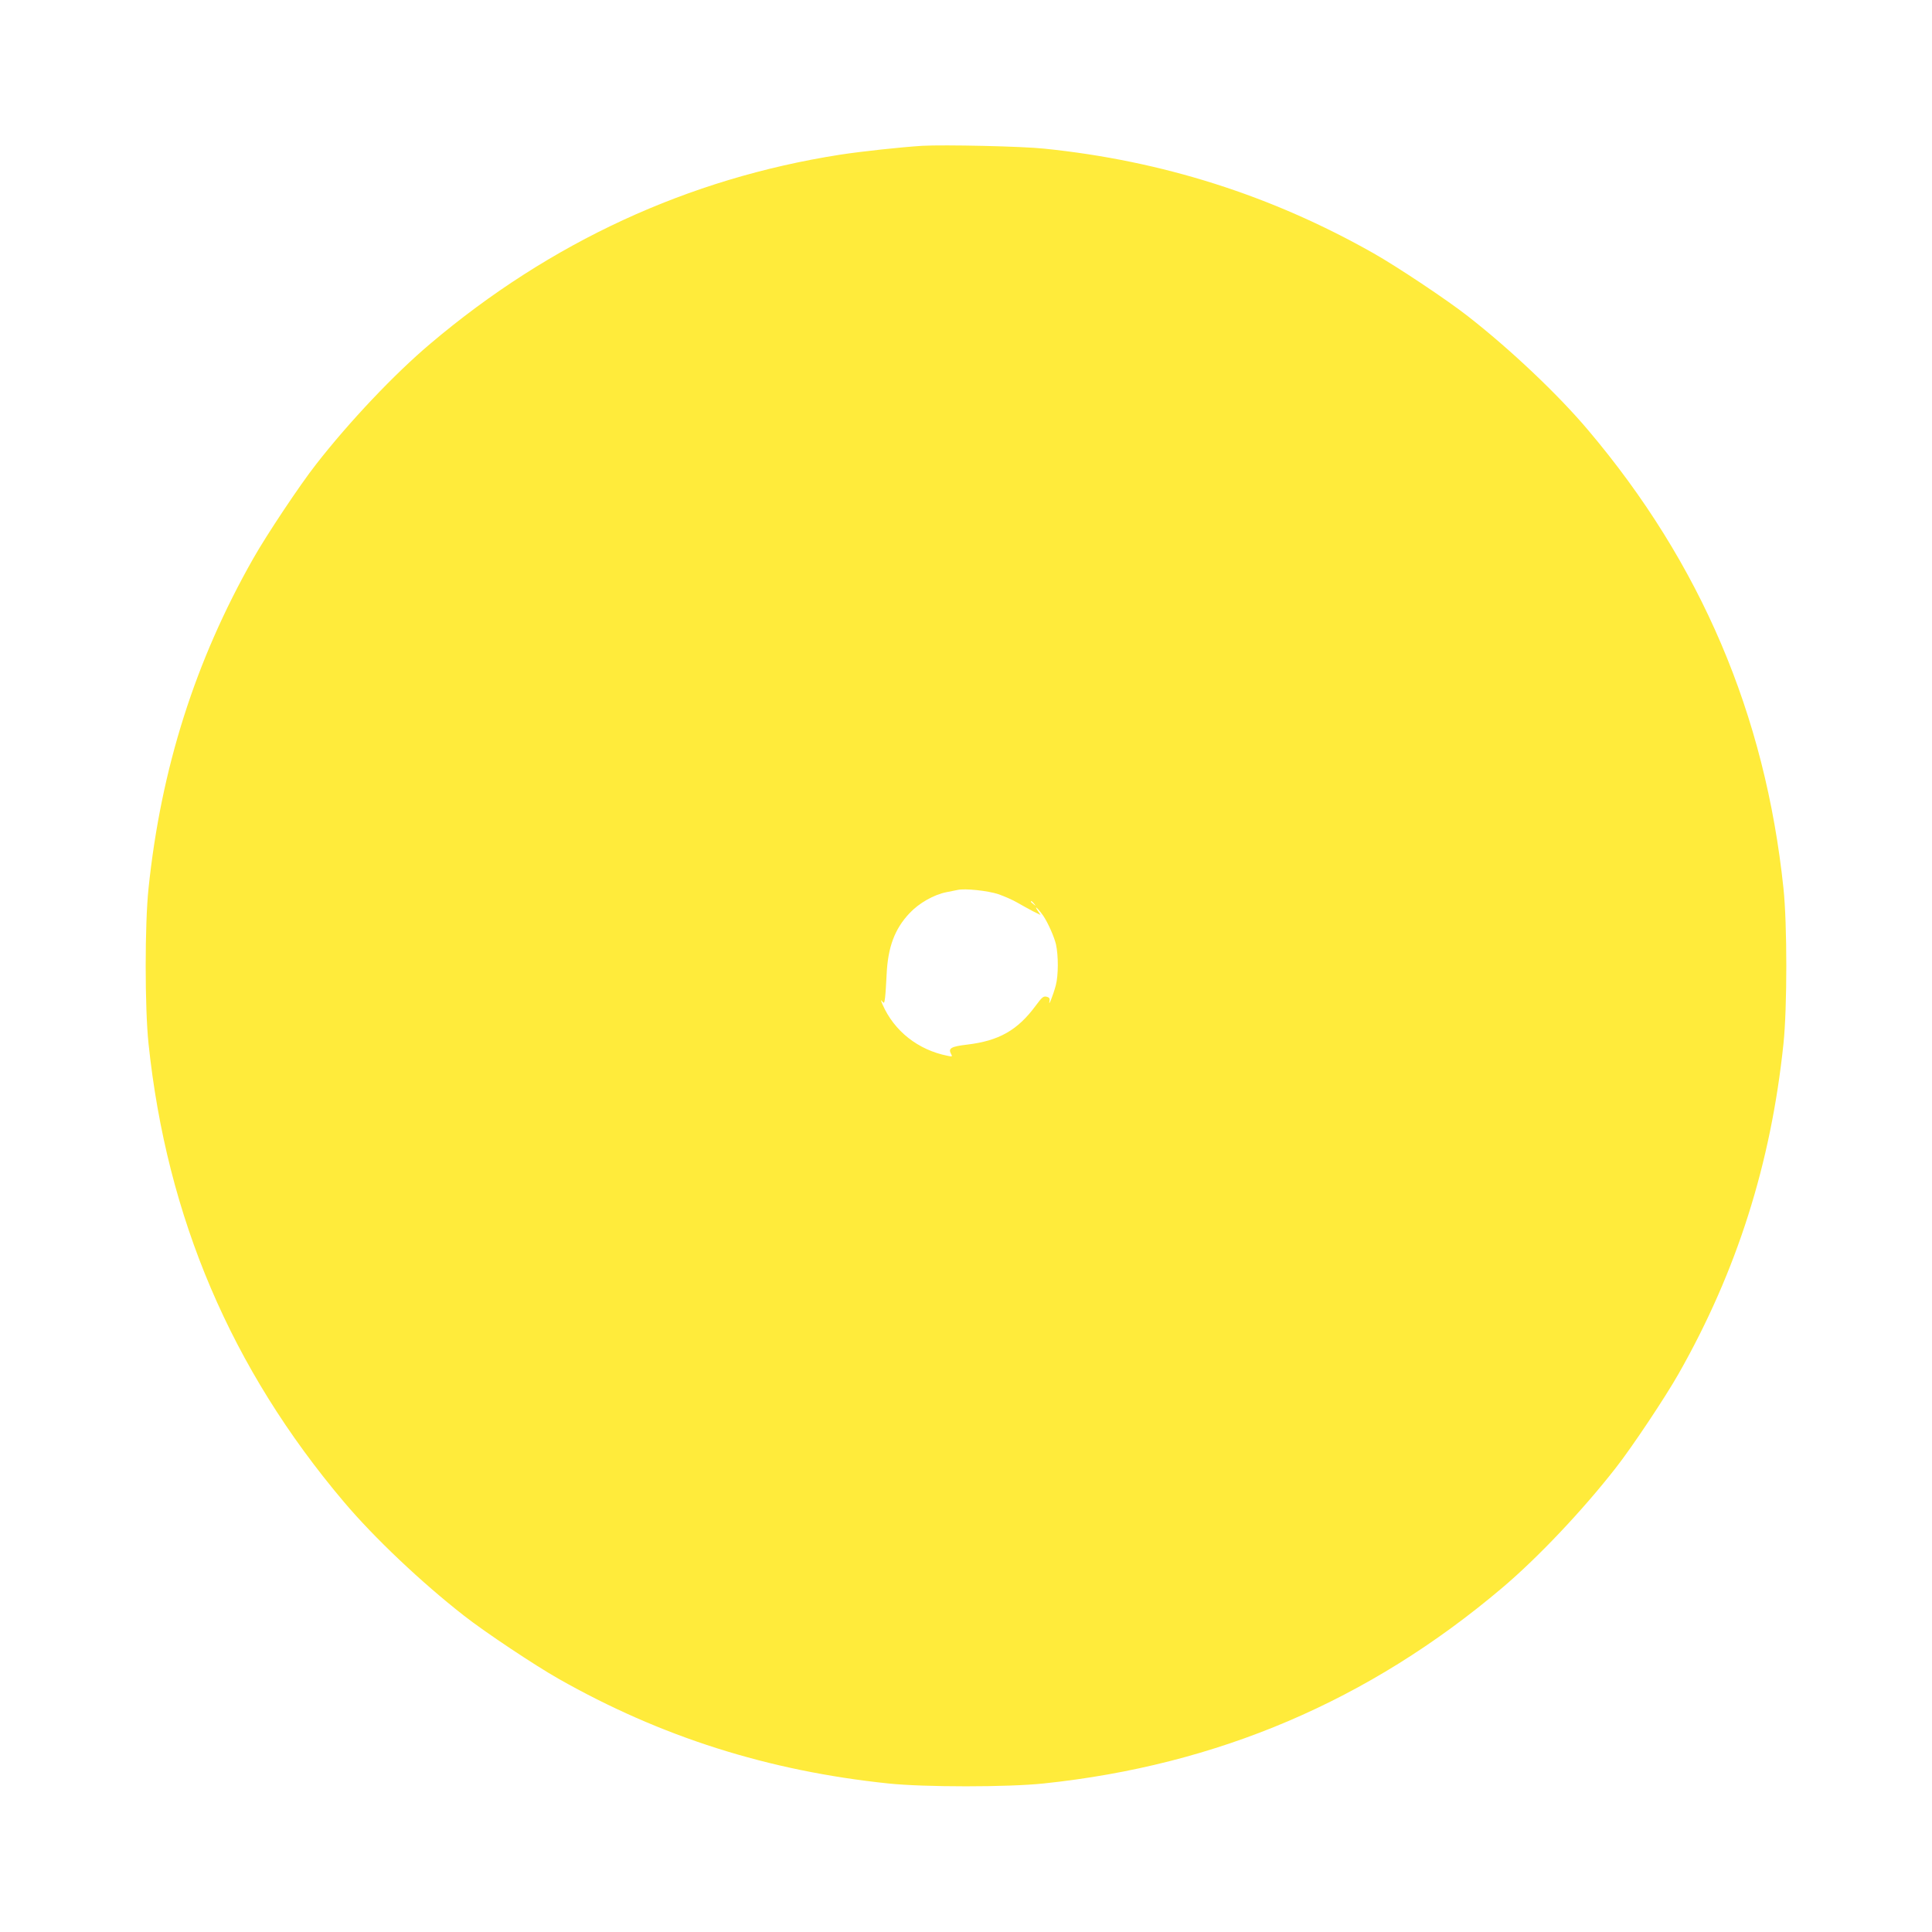 <?xml version="1.0" standalone="no"?>
<!DOCTYPE svg PUBLIC "-//W3C//DTD SVG 20010904//EN"
 "http://www.w3.org/TR/2001/REC-SVG-20010904/DTD/svg10.dtd">
<svg version="1.0" xmlns="http://www.w3.org/2000/svg"
 width="1280pt" height="1280pt" viewBox="0 0 1280 1280"
 preserveAspectRatio="xMidYMid meet">
<g transform="translate(0,1280) scale(0.1,-0.1)"
fill="#ffeb3b" stroke="none">
<path d="M6110 11834 c-142 -9 -402 -37 -545 -59 -1005 -157 -1919 -579 -2715
-1253 -237 -200 -535 -515 -755 -797 -107 -136 -330 -471 -417 -625 -385 -678
-611 -1390 -694 -2186 -25 -238 -25 -790 0 -1028 121 -1153 548 -2154 1294
-3036 200 -237 515 -535 797 -755 136 -107 471 -330 625 -417 678 -385 1390
-611 2186 -694 238 -25 790 -25 1028 0 1153 121 2154 548 3036 1294 237 200
535 515 755 797 107 136 330 471 417 625 385 678 611 1390 694 2186 25 238 25
790 0 1028 -121 1153 -548 2154 -1294 3036 -200 237 -515 535 -797 755 -136
107 -471 330 -625 417 -676 383 -1399 613 -2180 693 -148 16 -665 27 -810 19z
m504 -4958 c40 -14 97 -39 126 -56 29 -17 75 -42 103 -57 l51 -25 -18 27 c-30
45 1 17 35 -31 32 -47 73 -140 85 -190 17 -78 16 -207 -1 -272 -18 -67 -51
-149 -42 -105 4 16 -1 24 -14 28 -25 8 -33 2 -78 -59 -120 -162 -243 -232
-455 -257 -102 -12 -125 -24 -106 -59 11 -21 10 -22 -22 -15 -196 39 -354 164
-431 340 -12 28 -13 34 -3 22 13 -17 15 -15 20 25 3 23 7 91 10 149 8 184 54
306 153 410 62 66 161 122 243 138 30 6 64 13 75 15 48 11 199 -5 269 -28z
m237 -63 c13 -16 12 -17 -3 -4 -10 7 -18 15 -18 17 0 8 8 3 21 -13z"/>
</g>
</svg>
